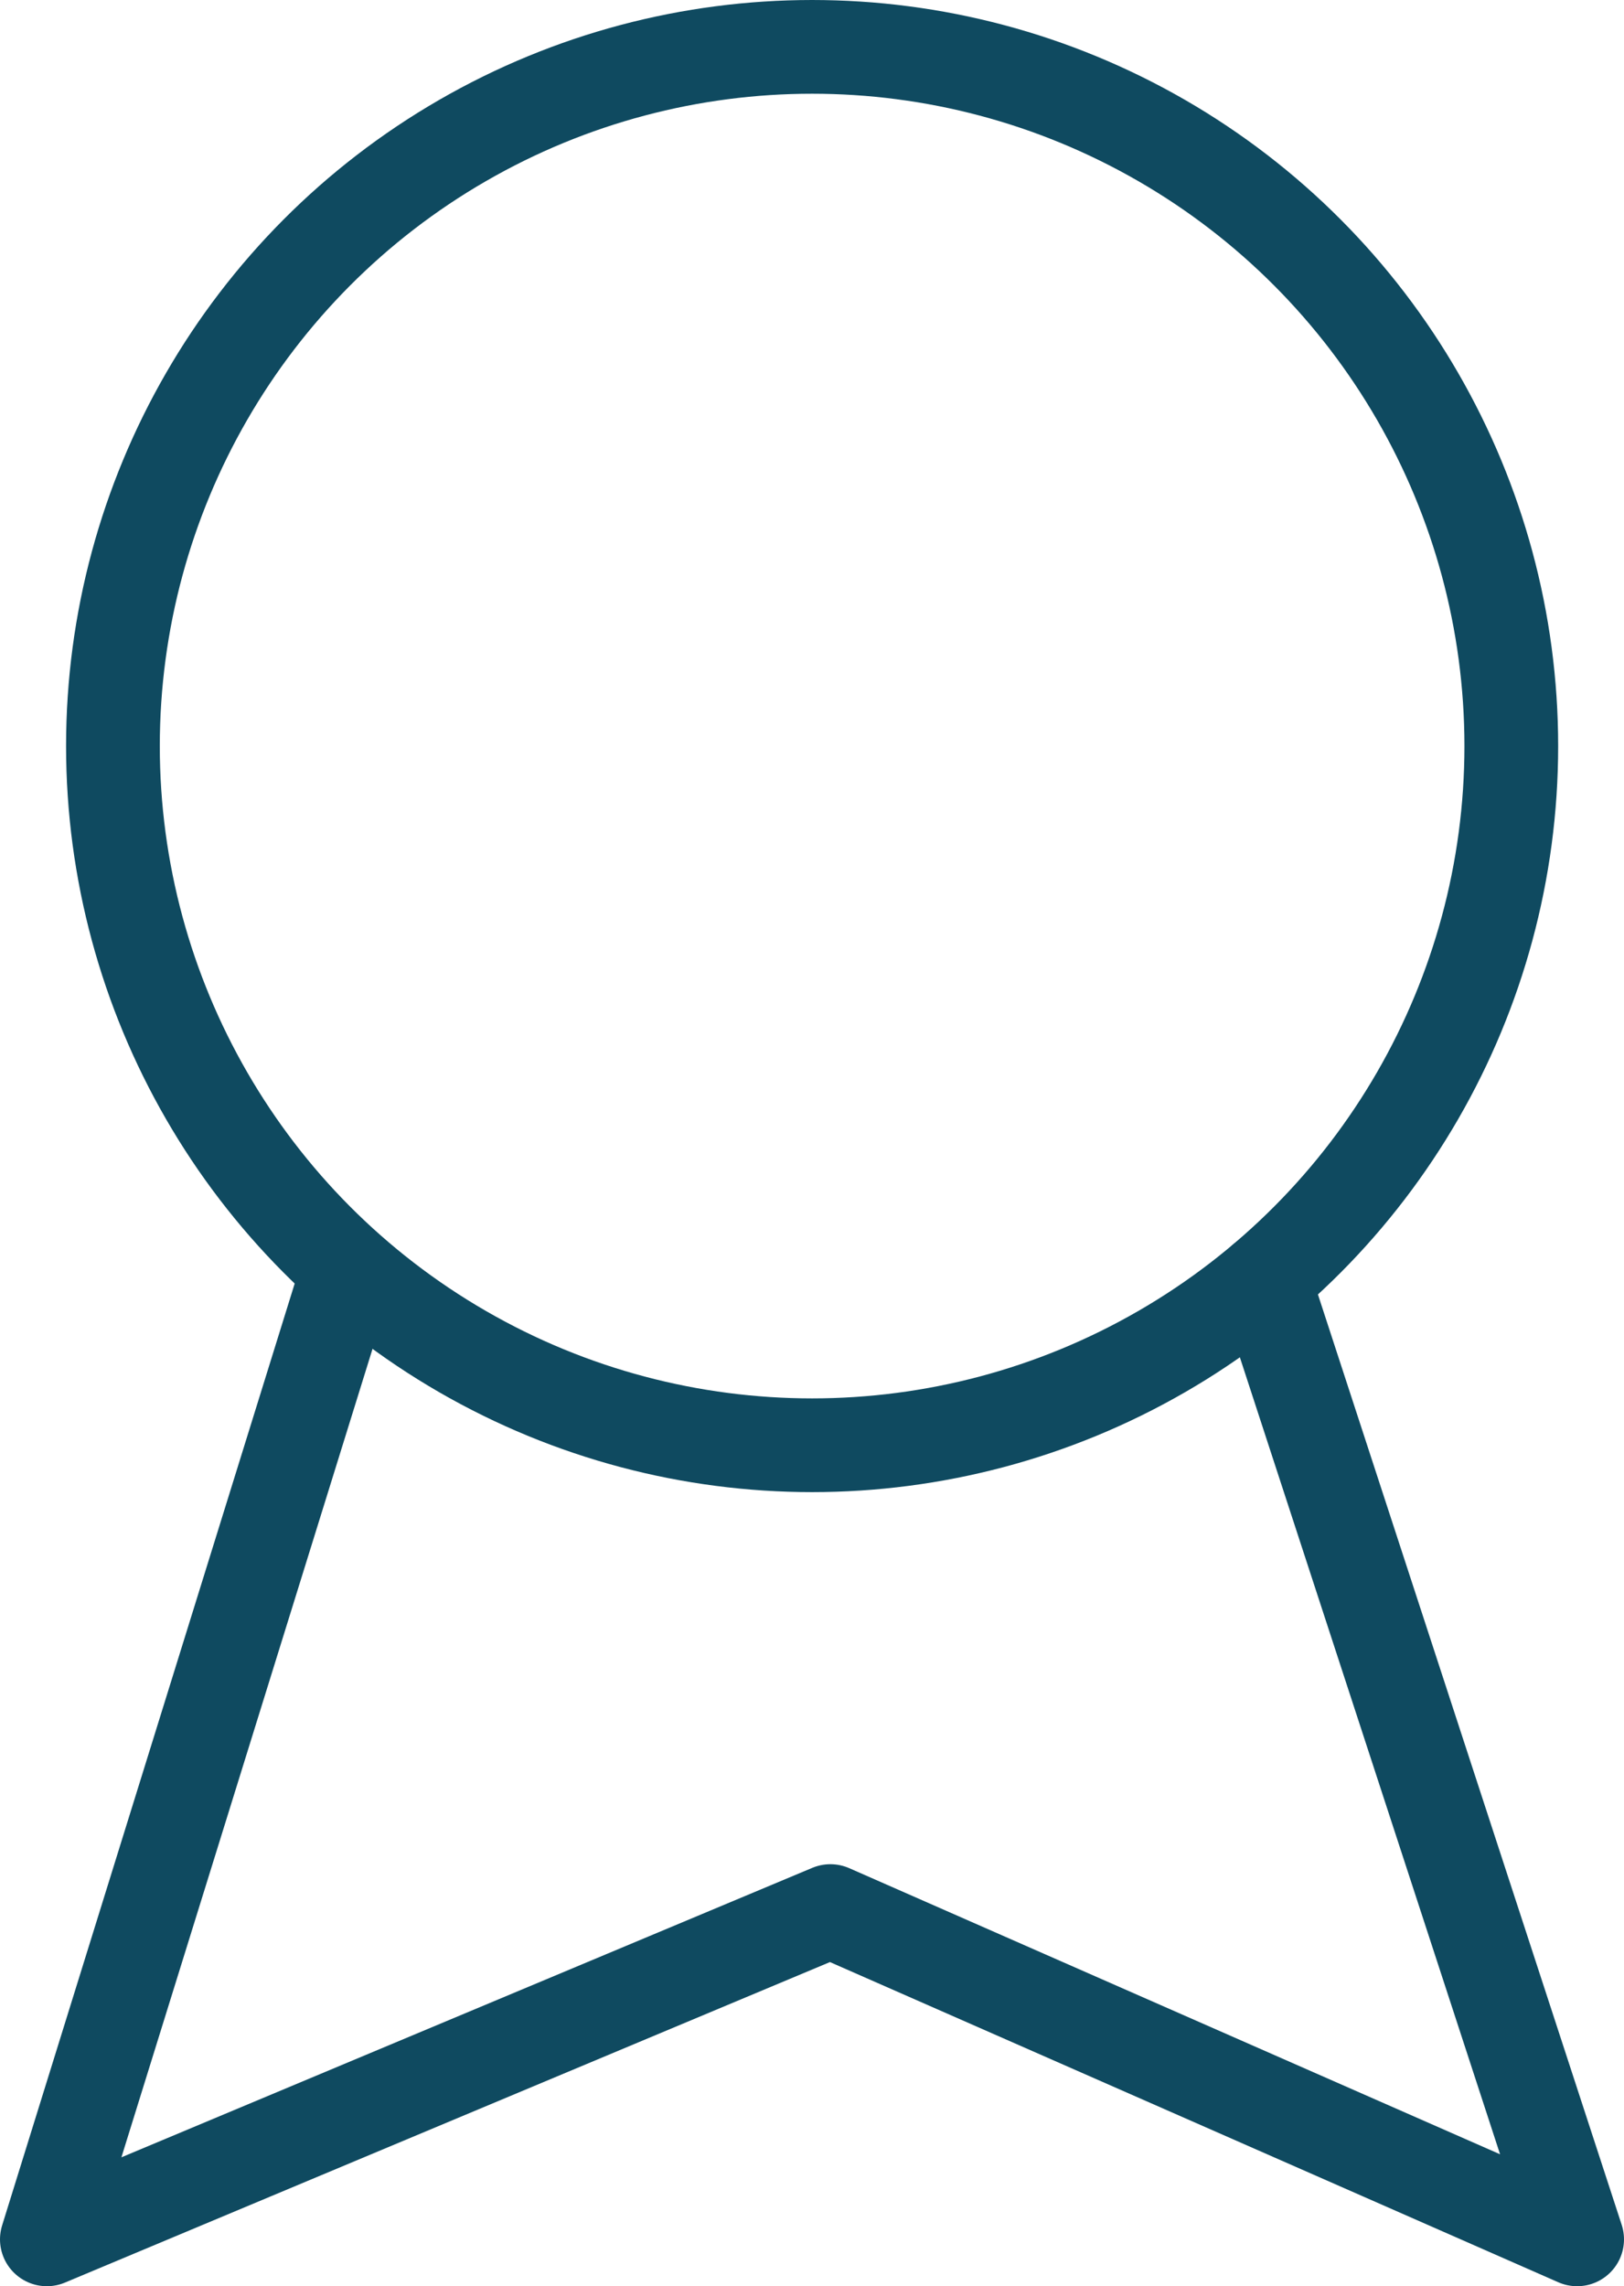<?xml version="1.0" encoding="UTF-8"?>
<svg id="Layer_2" data-name="Layer 2" xmlns="http://www.w3.org/2000/svg" viewBox="0 0 69.31 97.57">
  <defs>
    <style>
      .cls-1 {
        fill: none;
        stroke: #0f4a60;
        stroke-linecap: round;
        stroke-linejoin: round;
        stroke-width: 4px;
      }
    </style>
  </defs>
  <g id="Layer_1-2" data-name="Layer 1">
    <g>
      <circle class="cls-1" cx="34.66" cy="31.84" r="29.84"/>
      <polyline class="cls-1" points="14.72 54.62 2 95.57 35.44 81.56 67.31 95.57 53.94 54.62"/>
    </g>
  </g>
</svg>